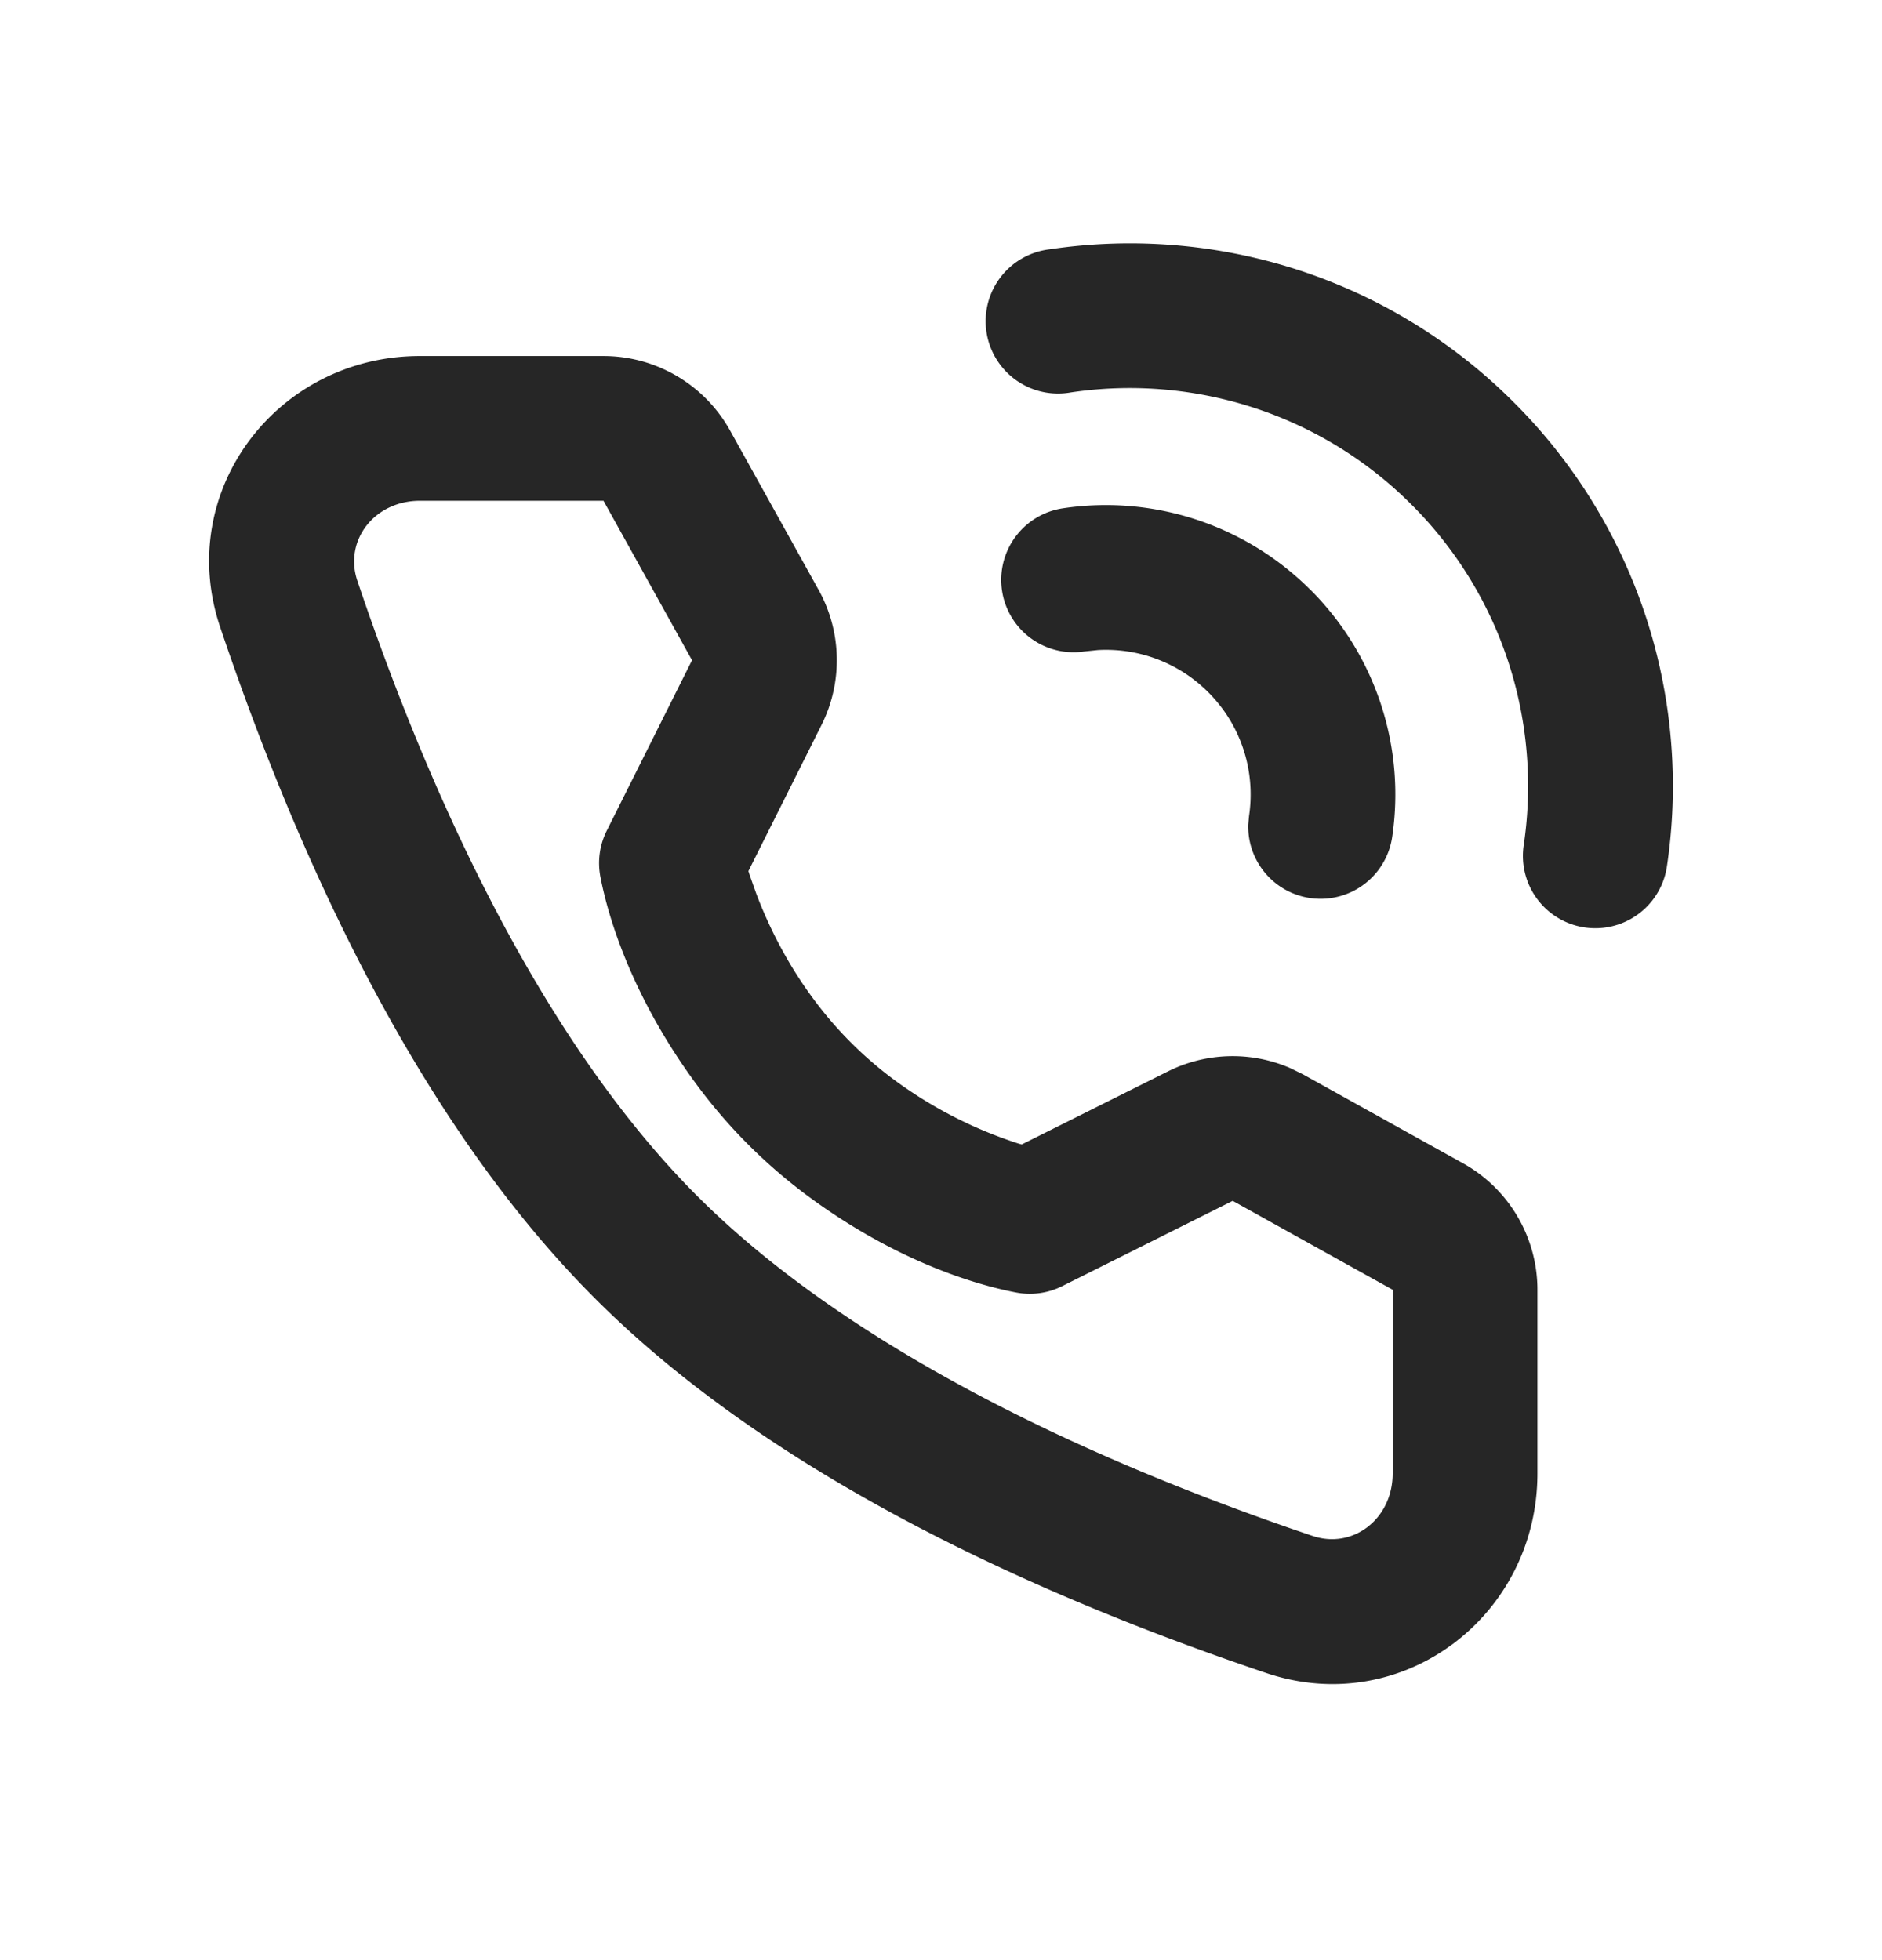 <svg width="24" height="25" fill="none" xmlns="http://www.w3.org/2000/svg"><path d="M7.696 4.541c.67 0 1.288.364 1.614.95l1.13 2.034c.295.533.309 1.177.036 1.722l-.932 1.863.014.045.088.248c.176.463.42.928.742 1.358a4.926 4.926 0 00.99.993 5.524 5.524 0 001.606.83l.045.013 1.865-.932a1.846 1.846 0 011.56-.042l.163.08 2.04 1.134c.585.325.949.943.949 1.613v2.342c0 1.823-1.726 3.13-3.456 2.547-3.457-1.166-6.52-2.735-8.563-4.779-2.044-2.044-3.613-5.106-4.78-8.563-.583-1.73.724-3.456 2.548-3.456h2.341zm0 1.846H5.355c-.584 0-.97.51-.798 1.02 1.083 3.21 2.538 6.051 4.335 7.848 1.797 1.796 4.638 3.252 7.848 4.335.51.172 1.02-.214 1.02-.798V16.45l-2.04-1.134-2.175 1.088a.923.923 0 01-.587.081c-.703-.135-1.693-.509-2.687-1.254a6.765 6.765 0 01-1.362-1.364c-.742-.993-1.116-1.98-1.252-2.681a.923.923 0 01.08-.59l1.088-2.175-1.129-2.034zm8.403-3.075a6.895 6.895 0 013.206 1.82 6.895 6.895 0 011.82 3.205c.222.887.267 1.81.132 2.715a.923.923 0 11-1.826-.272 5.108 5.108 0 00-.097-1.994A5.048 5.048 0 0018 6.436a5.048 5.048 0 00-2.35-1.333 5.108 5.108 0 00-1.994-.098.923.923 0 11-.272-1.825 6.954 6.954 0 012.715.132zm.614 4.212a3.688 3.688 0 011.04 3.157.923.923 0 01-1.835-.164l.01-.108c.086-.576-.1-1.16-.52-1.58A1.84 1.84 0 0014 8.291l-.173.018a.923.923 0 01-.272-1.826 3.688 3.688 0 013.157 1.041z" fill="#000" fill-opacity=".85"/></svg>